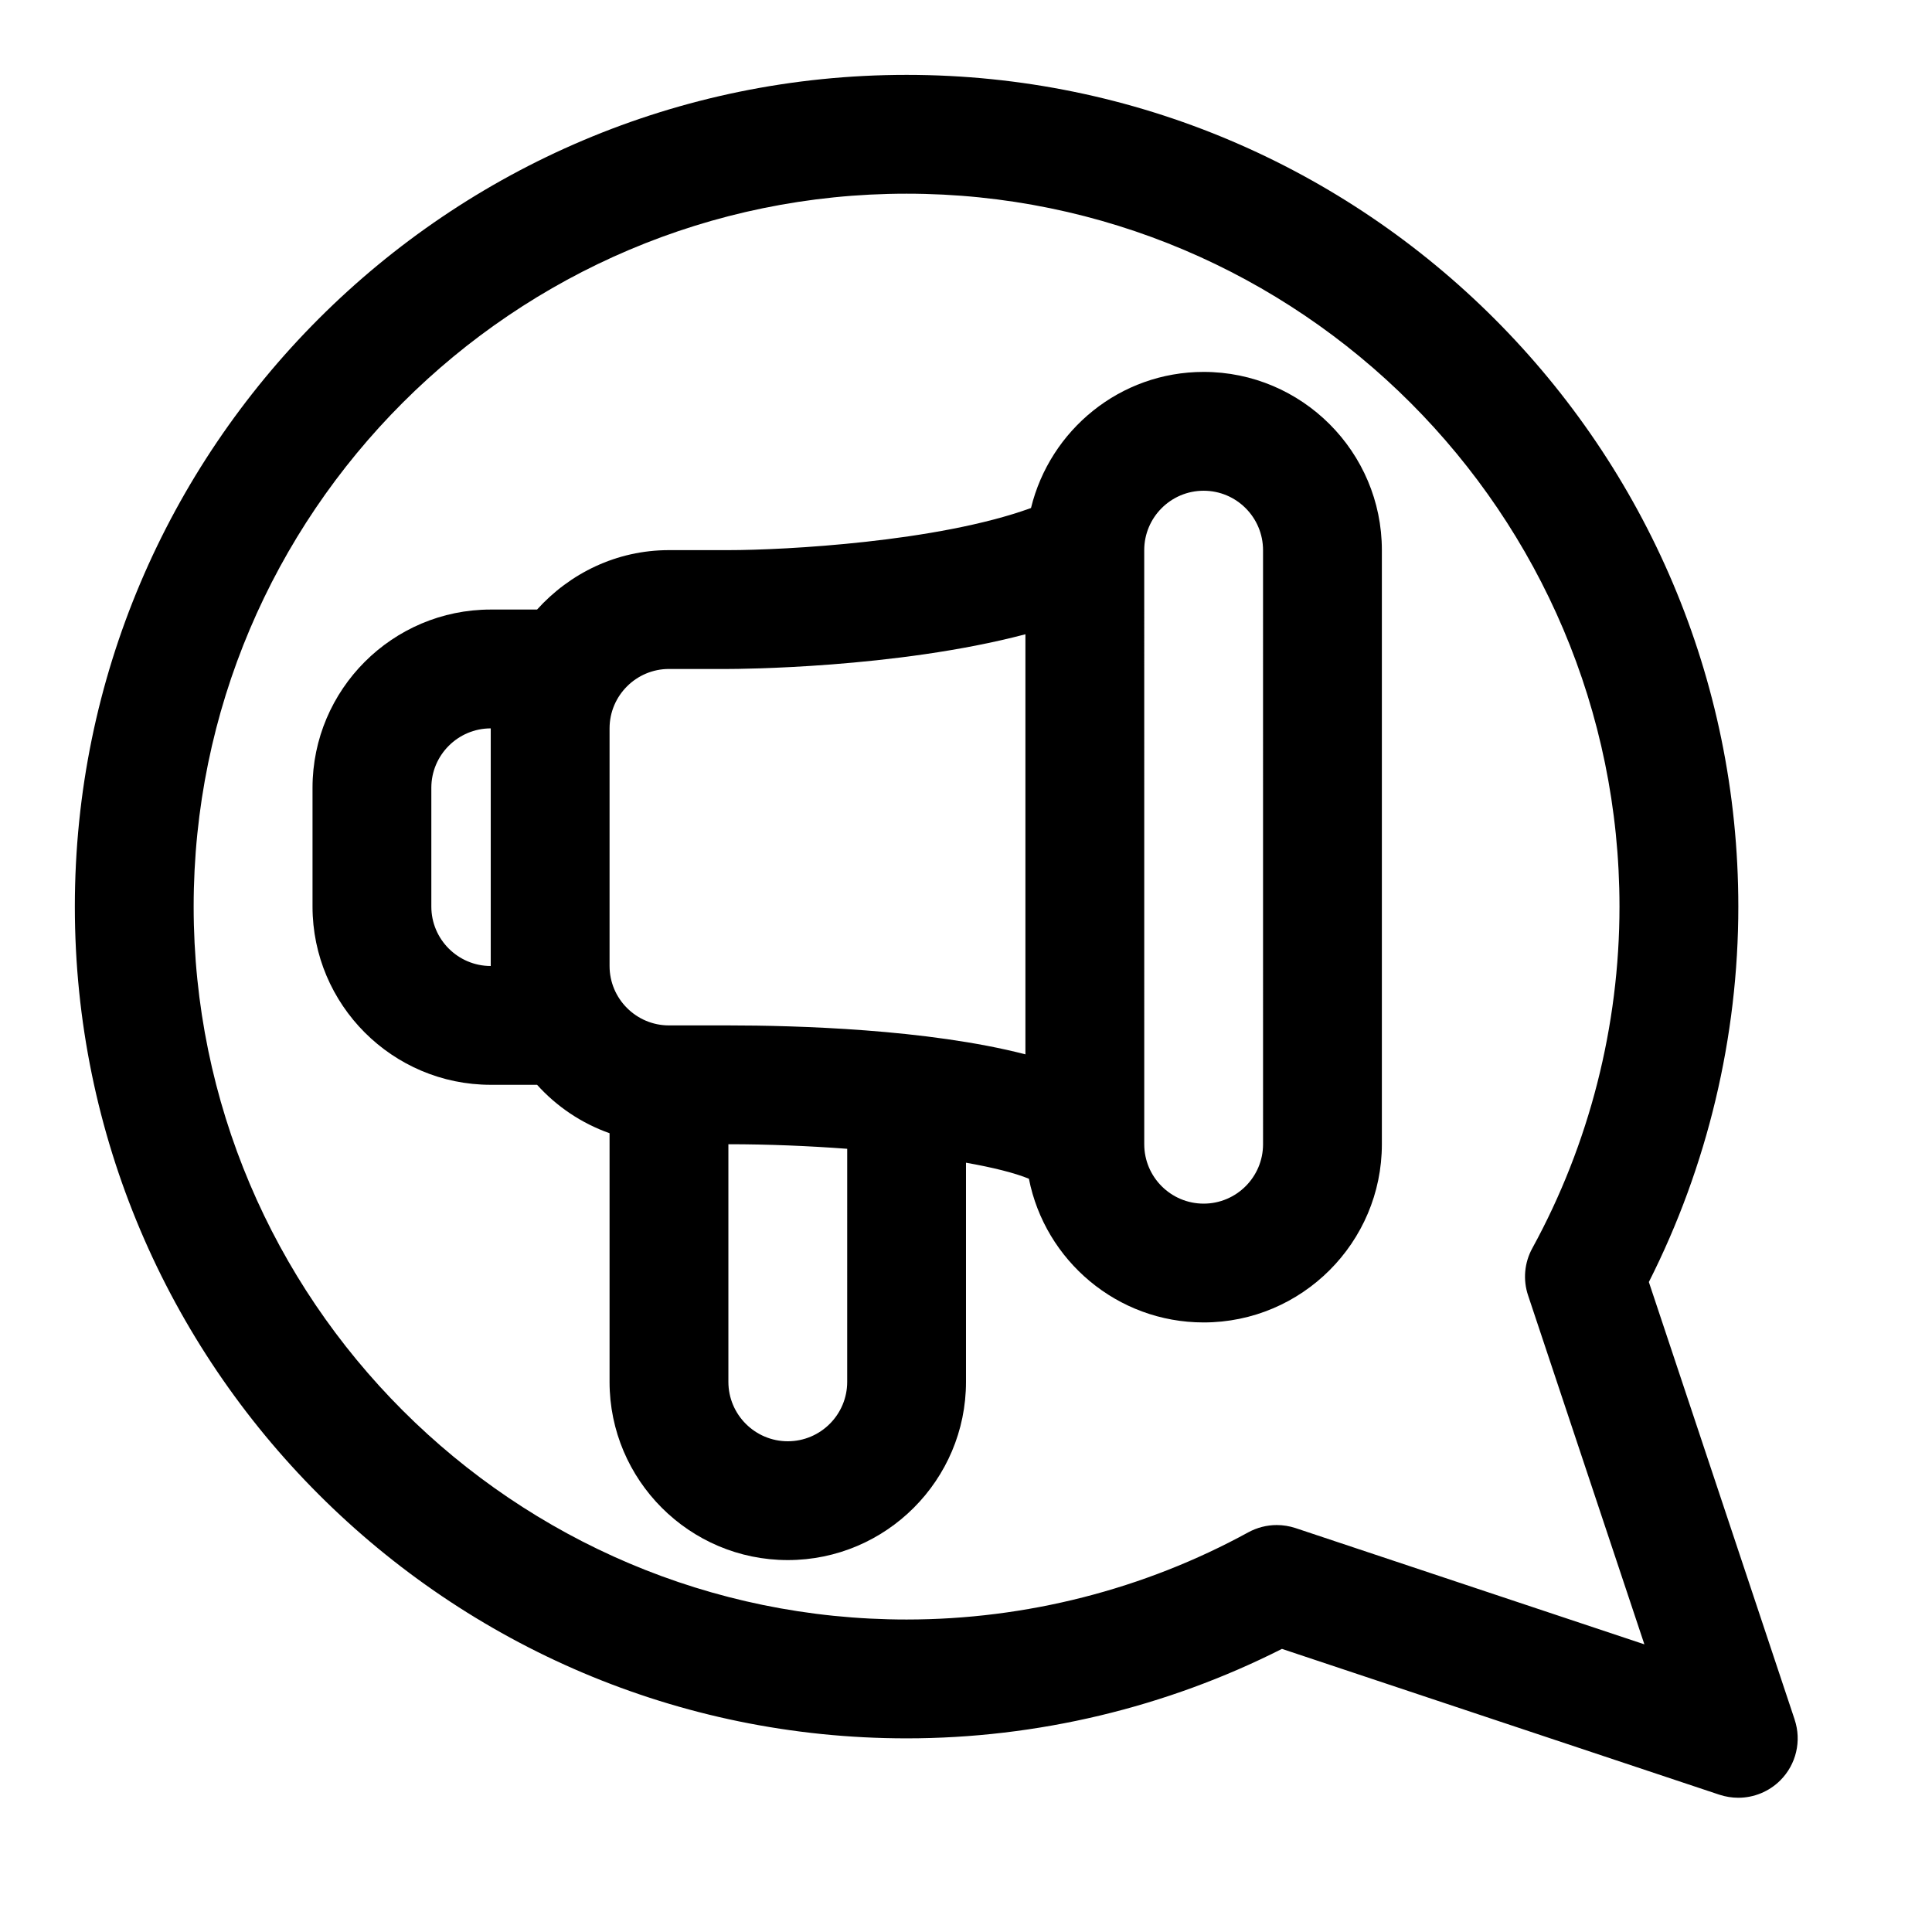<?xml version="1.0" encoding="UTF-8"?>
<!-- Uploaded to: ICON Repo, www.svgrepo.com, Generator: ICON Repo Mixer Tools -->
<svg fill="#000000" width="800px" height="800px" version="1.1" viewBox="144 144 512 512" xmlns="http://www.w3.org/2000/svg">
 <g>
  <path d="m462.98 242.56c-22.184 0-40.715 15.414-45.754 36.07-24.656 8.973-65.242 11.16-80.199 11.16h-15.742c-13.902 0-26.293 6.156-34.953 15.742l-12.281 0.004c-26.039 0-47.23 21.191-47.23 47.23v31.488c0 26.039 21.191 47.23 47.23 47.23h12.281c5.195 5.762 11.746 10.188 19.207 12.832v65.891c0 26.039 21.191 47.23 47.23 47.23s47.23-21.191 47.23-47.23v-58.078c7.18 1.273 12.926 2.707 16.672 4.25 4.269 21.68 23.398 38.082 46.309 38.082 26.039 0 47.23-21.191 47.23-47.23v-157.44c0-26.039-21.191-47.23-47.23-47.23zm-188.93 157.44c-8.676 0-15.742-7.07-15.742-15.742v-31.488c0-8.676 7.07-15.742 15.742-15.742zm94.465 110.21c0 8.676-7.07 15.742-15.742 15.742-8.676 0-15.742-7.07-15.742-15.742v-62.977c10.676 0 21.363 0.457 31.488 1.211zm47.23-86.797c-25.945-6.707-60.961-7.668-78.719-7.668h-15.742c-8.676 0-15.742-7.07-15.742-15.742v-62.977c0-8.676 7.07-15.742 15.742-15.742h15.742c2.188 0 44.398-0.141 78.719-9.195zm62.977 23.82c0 8.676-7.055 15.742-15.742 15.742-8.691 0-15.742-7.07-15.742-15.742l-0.004-157.44c0-8.676 7.055-15.742 15.742-15.742 8.691 0 15.742 7.07 15.742 15.742z"/>
  <path d="m619.6 599.7-38.637-115.95c15.523-30.688 23.711-64.93 23.711-99.488 0-121.54-98.871-220.42-220.42-220.42-121.54 0-220.42 98.875-220.42 220.42 0 121.54 98.871 220.42 220.42 220.42 34.559 0 68.801-8.188 99.473-23.711l115.95 38.652c1.637 0.535 3.34 0.801 4.992 0.801 4.109 0 8.141-1.621 11.133-4.613 4.219-4.219 5.68-10.453 3.793-16.105zm-132.27-50.742c-1.637-0.535-3.305-0.805-4.977-0.805-2.613 0-5.211 0.66-7.559 1.938-27.613 15.113-58.914 23.098-90.543 23.098-104.18 0-188.93-84.75-188.93-188.93 0-104.18 84.75-188.93 188.93-188.93 104.18 0 188.93 84.75 188.93 188.93 0 31.613-7.981 62.93-23.098 90.527-2.109 3.84-2.519 8.375-1.117 12.531l30.812 92.449z"/>
 </g>
</svg>